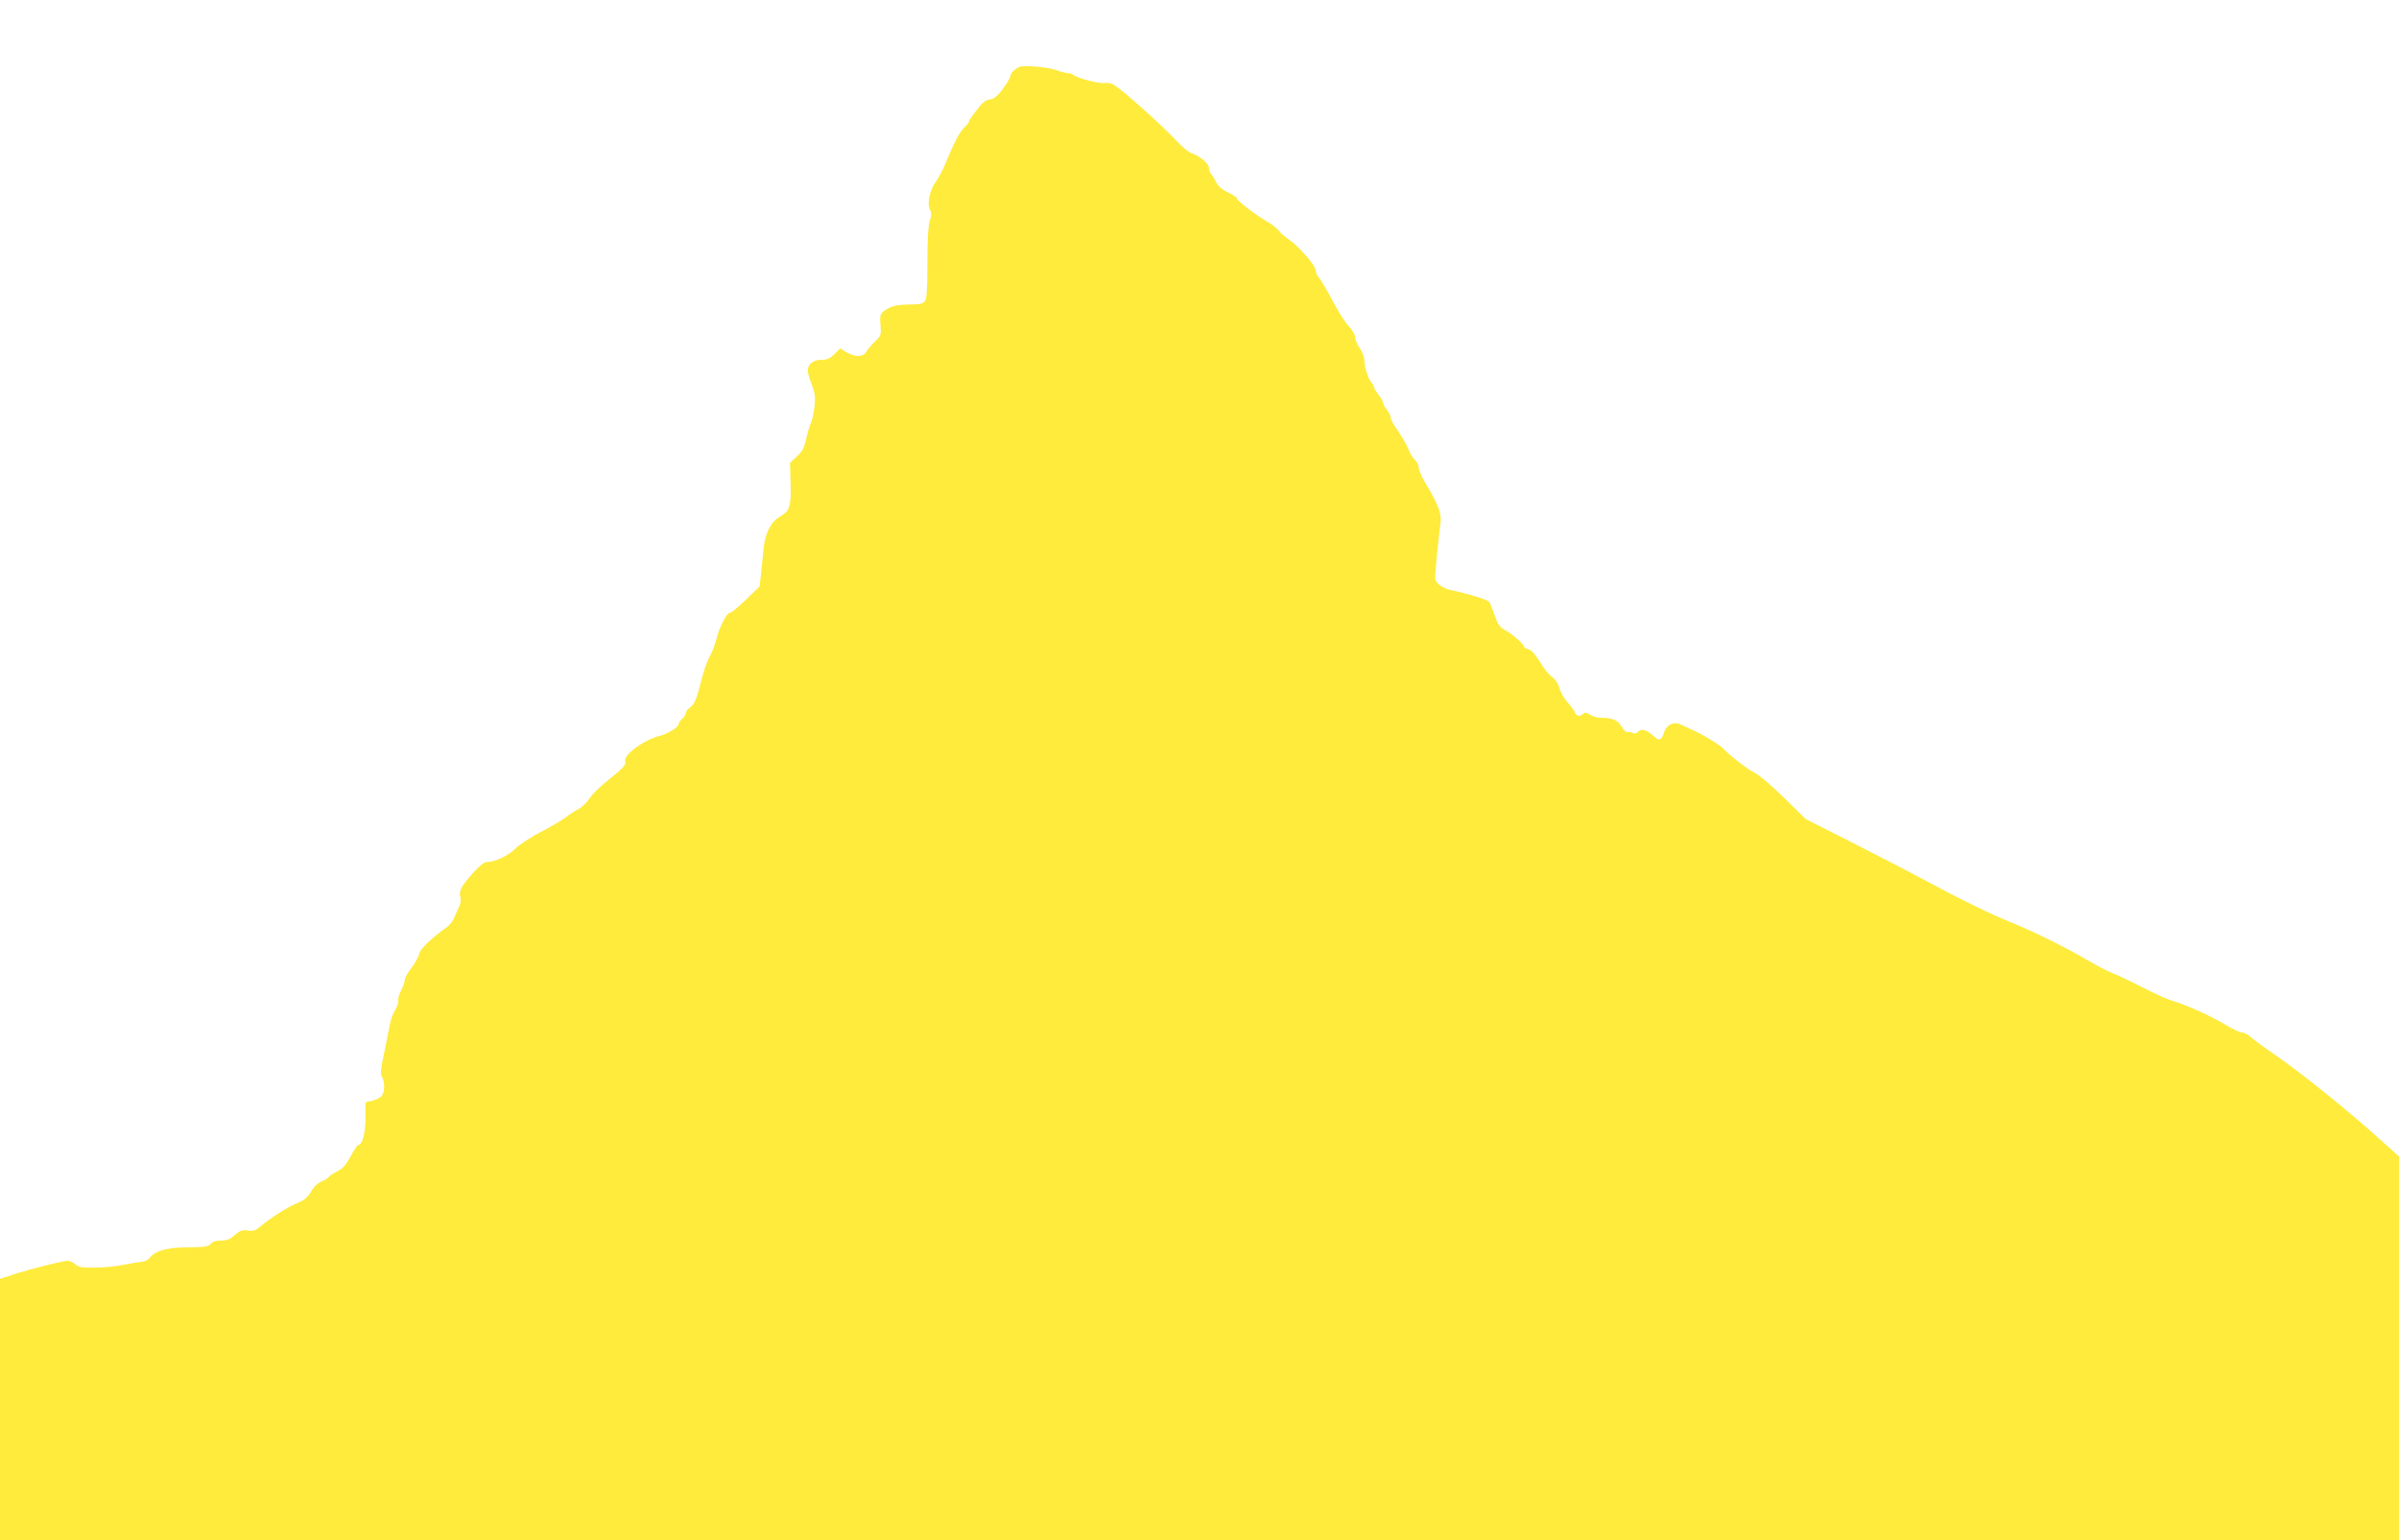 <?xml version="1.0" standalone="no"?>
<!DOCTYPE svg PUBLIC "-//W3C//DTD SVG 20010904//EN"
 "http://www.w3.org/TR/2001/REC-SVG-20010904/DTD/svg10.dtd">
<svg version="1.0" xmlns="http://www.w3.org/2000/svg"
 width="1280pt" height="822pt" viewBox="0 0 1280 822"
 preserveAspectRatio="xMidYMid meet">
<g transform="translate(0,822) scale(0.1,-0.1)"
fill="#ffeb3b" stroke="none">
<path d="M5440 7863 c-25 -9 -50 -35 -50 -51 0 -8 -19 -39 -41 -69 -31 -39
-48 -53 -68 -54 -19 0 -37 -14 -68 -54 -24 -30 -43 -58 -43 -63 0 -5 -11 -19
-25 -32 -25 -24 -57 -85 -101 -194 -13 -32 -35 -73 -48 -91 -34 -44 -51 -121
-35 -152 10 -18 10 -32 -1 -65 -8 -28 -12 -105 -12 -225 0 -135 -3 -186 -13
-200 -10 -14 -28 -18 -87 -18 -70 -1 -104 -11 -139 -41 -12 -11 -15 -27 -11
-69 4 -53 3 -57 -30 -88 -19 -18 -40 -43 -47 -55 -15 -28 -58 -29 -104 -2
l-35 21 -30 -31 c-24 -23 -39 -30 -70 -30 -43 0 -72 -23 -72 -58 0 -12 9 -45
21 -74 17 -43 20 -65 15 -117 -4 -35 -13 -75 -20 -90 -7 -14 -18 -53 -25 -85
-10 -46 -21 -66 -50 -92 l-36 -34 3 -106 c4 -124 -5 -152 -54 -179 -48 -26
-80 -85 -89 -165 -4 -36 -10 -97 -14 -137 l-8 -72 -73 -71 c-39 -38 -78 -70
-86 -70 -17 0 -57 -79 -73 -145 -7 -27 -23 -68 -35 -90 -13 -22 -33 -80 -45
-129 -25 -100 -36 -125 -63 -144 -10 -7 -18 -19 -18 -26 0 -7 -9 -21 -20 -31
-11 -10 -20 -24 -20 -31 0 -14 -59 -51 -98 -60 -85 -21 -197 -102 -186 -136 6
-20 -10 -36 -106 -113 -34 -27 -73 -67 -86 -87 -13 -21 -39 -45 -56 -54 -18
-9 -50 -30 -70 -46 -21 -16 -81 -51 -134 -78 -52 -27 -113 -67 -135 -89 -38
-38 -109 -71 -153 -71 -13 0 -41 -23 -72 -58 -64 -72 -76 -95 -68 -128 4 -14
2 -35 -4 -47 -6 -12 -18 -38 -26 -58 -7 -20 -26 -45 -40 -55 -82 -58 -144
-117 -149 -143 -3 -15 -22 -49 -41 -75 -20 -25 -36 -54 -36 -64 0 -10 -9 -36
-20 -57 -11 -22 -18 -46 -15 -54 3 -7 -4 -28 -15 -47 -12 -18 -25 -55 -30 -81
-10 -49 -23 -118 -42 -209 -8 -37 -7 -57 1 -72 17 -32 13 -87 -6 -104 -10 -9
-33 -19 -51 -23 l-32 -7 0 -84 c0 -81 -17 -144 -39 -144 -4 0 -23 -27 -40 -60
-24 -45 -42 -65 -71 -80 -21 -11 -42 -24 -45 -30 -4 -6 -21 -17 -39 -24 -21
-9 -42 -29 -56 -54 -18 -31 -35 -46 -74 -62 -56 -23 -141 -78 -195 -123 -28
-24 -40 -28 -69 -23 -29 4 -41 0 -69 -24 -26 -23 -44 -30 -75 -30 -27 0 -45
-6 -53 -17 -11 -15 -31 -18 -122 -19 -113 0 -177 -19 -206 -58 -7 -10 -28 -19
-47 -20 -19 -2 -62 -9 -95 -16 -33 -7 -99 -14 -146 -14 -74 -1 -90 2 -109 19
-12 11 -32 19 -44 17 -45 -6 -194 -44 -273 -69 l-83 -27 0 -698 0 -698 6400 0
6400 0 0 1025 0 1024 -106 95 c-160 145 -416 351 -544 439 -63 43 -126 90
-141 103 -14 13 -35 24 -46 24 -12 0 -52 19 -89 42 -76 46 -219 110 -284 128
-23 6 -92 37 -154 69 -62 32 -135 67 -162 77 -27 10 -93 45 -148 77 -107 63
-277 147 -396 195 -102 41 -277 126 -445 217 -77 42 -255 134 -395 205 l-255
129 -119 117 c-66 64 -135 123 -155 131 -30 13 -132 91 -166 128 -20 21 -115
79 -165 100 -19 8 -46 21 -60 28 -37 19 -77 2 -91 -40 -15 -45 -26 -49 -57
-20 -36 33 -66 41 -82 22 -8 -9 -18 -12 -29 -6 -9 5 -21 6 -27 4 -6 -2 -21 11
-32 30 -20 35 -50 47 -114 47 -16 0 -40 7 -54 16 -19 13 -28 14 -37 5 -16 -16
-37 -14 -44 7 -3 9 -21 34 -39 54 -18 20 -38 54 -43 75 -6 23 -22 48 -40 61
-16 11 -46 48 -66 82 -24 39 -45 62 -61 66 -13 3 -24 10 -24 15 0 13 -63 68
-102 88 -26 14 -37 30 -53 77 -11 33 -24 65 -28 71 -9 13 -102 42 -217 67 -14
3 -36 15 -50 25 -19 15 -24 27 -22 58 4 58 21 223 28 272 7 48 -11 97 -78 209
-21 34 -38 73 -38 86 0 12 -9 31 -19 40 -11 10 -25 32 -32 49 -11 30 -39 78
-81 139 -10 15 -18 34 -18 41 0 8 -9 26 -20 40 -11 14 -20 30 -20 37 0 6 -11
26 -25 44 -14 18 -25 37 -25 42 0 6 -5 15 -12 22 -16 16 -38 82 -38 117 0 17
-11 47 -25 67 -14 20 -25 47 -25 60 0 12 -15 38 -34 58 -19 19 -57 80 -86 135
-29 55 -61 109 -71 121 -10 11 -19 29 -19 41 0 25 -90 129 -142 164 -22 15
-46 36 -54 47 -8 12 -36 34 -62 49 -63 36 -162 112 -162 124 0 5 -21 19 -47
32 -33 15 -53 33 -65 56 -9 19 -22 39 -27 44 -6 6 -11 21 -11 33 0 21 -52 64
-96 78 -12 4 -44 30 -71 59 -83 88 -281 266 -336 302 -17 11 -37 15 -55 12
-26 -5 -148 27 -166 44 -6 5 -19 9 -30 9 -12 1 -39 8 -61 16 -42 16 -169 27
-195 17z"/>
</g>
</svg>

